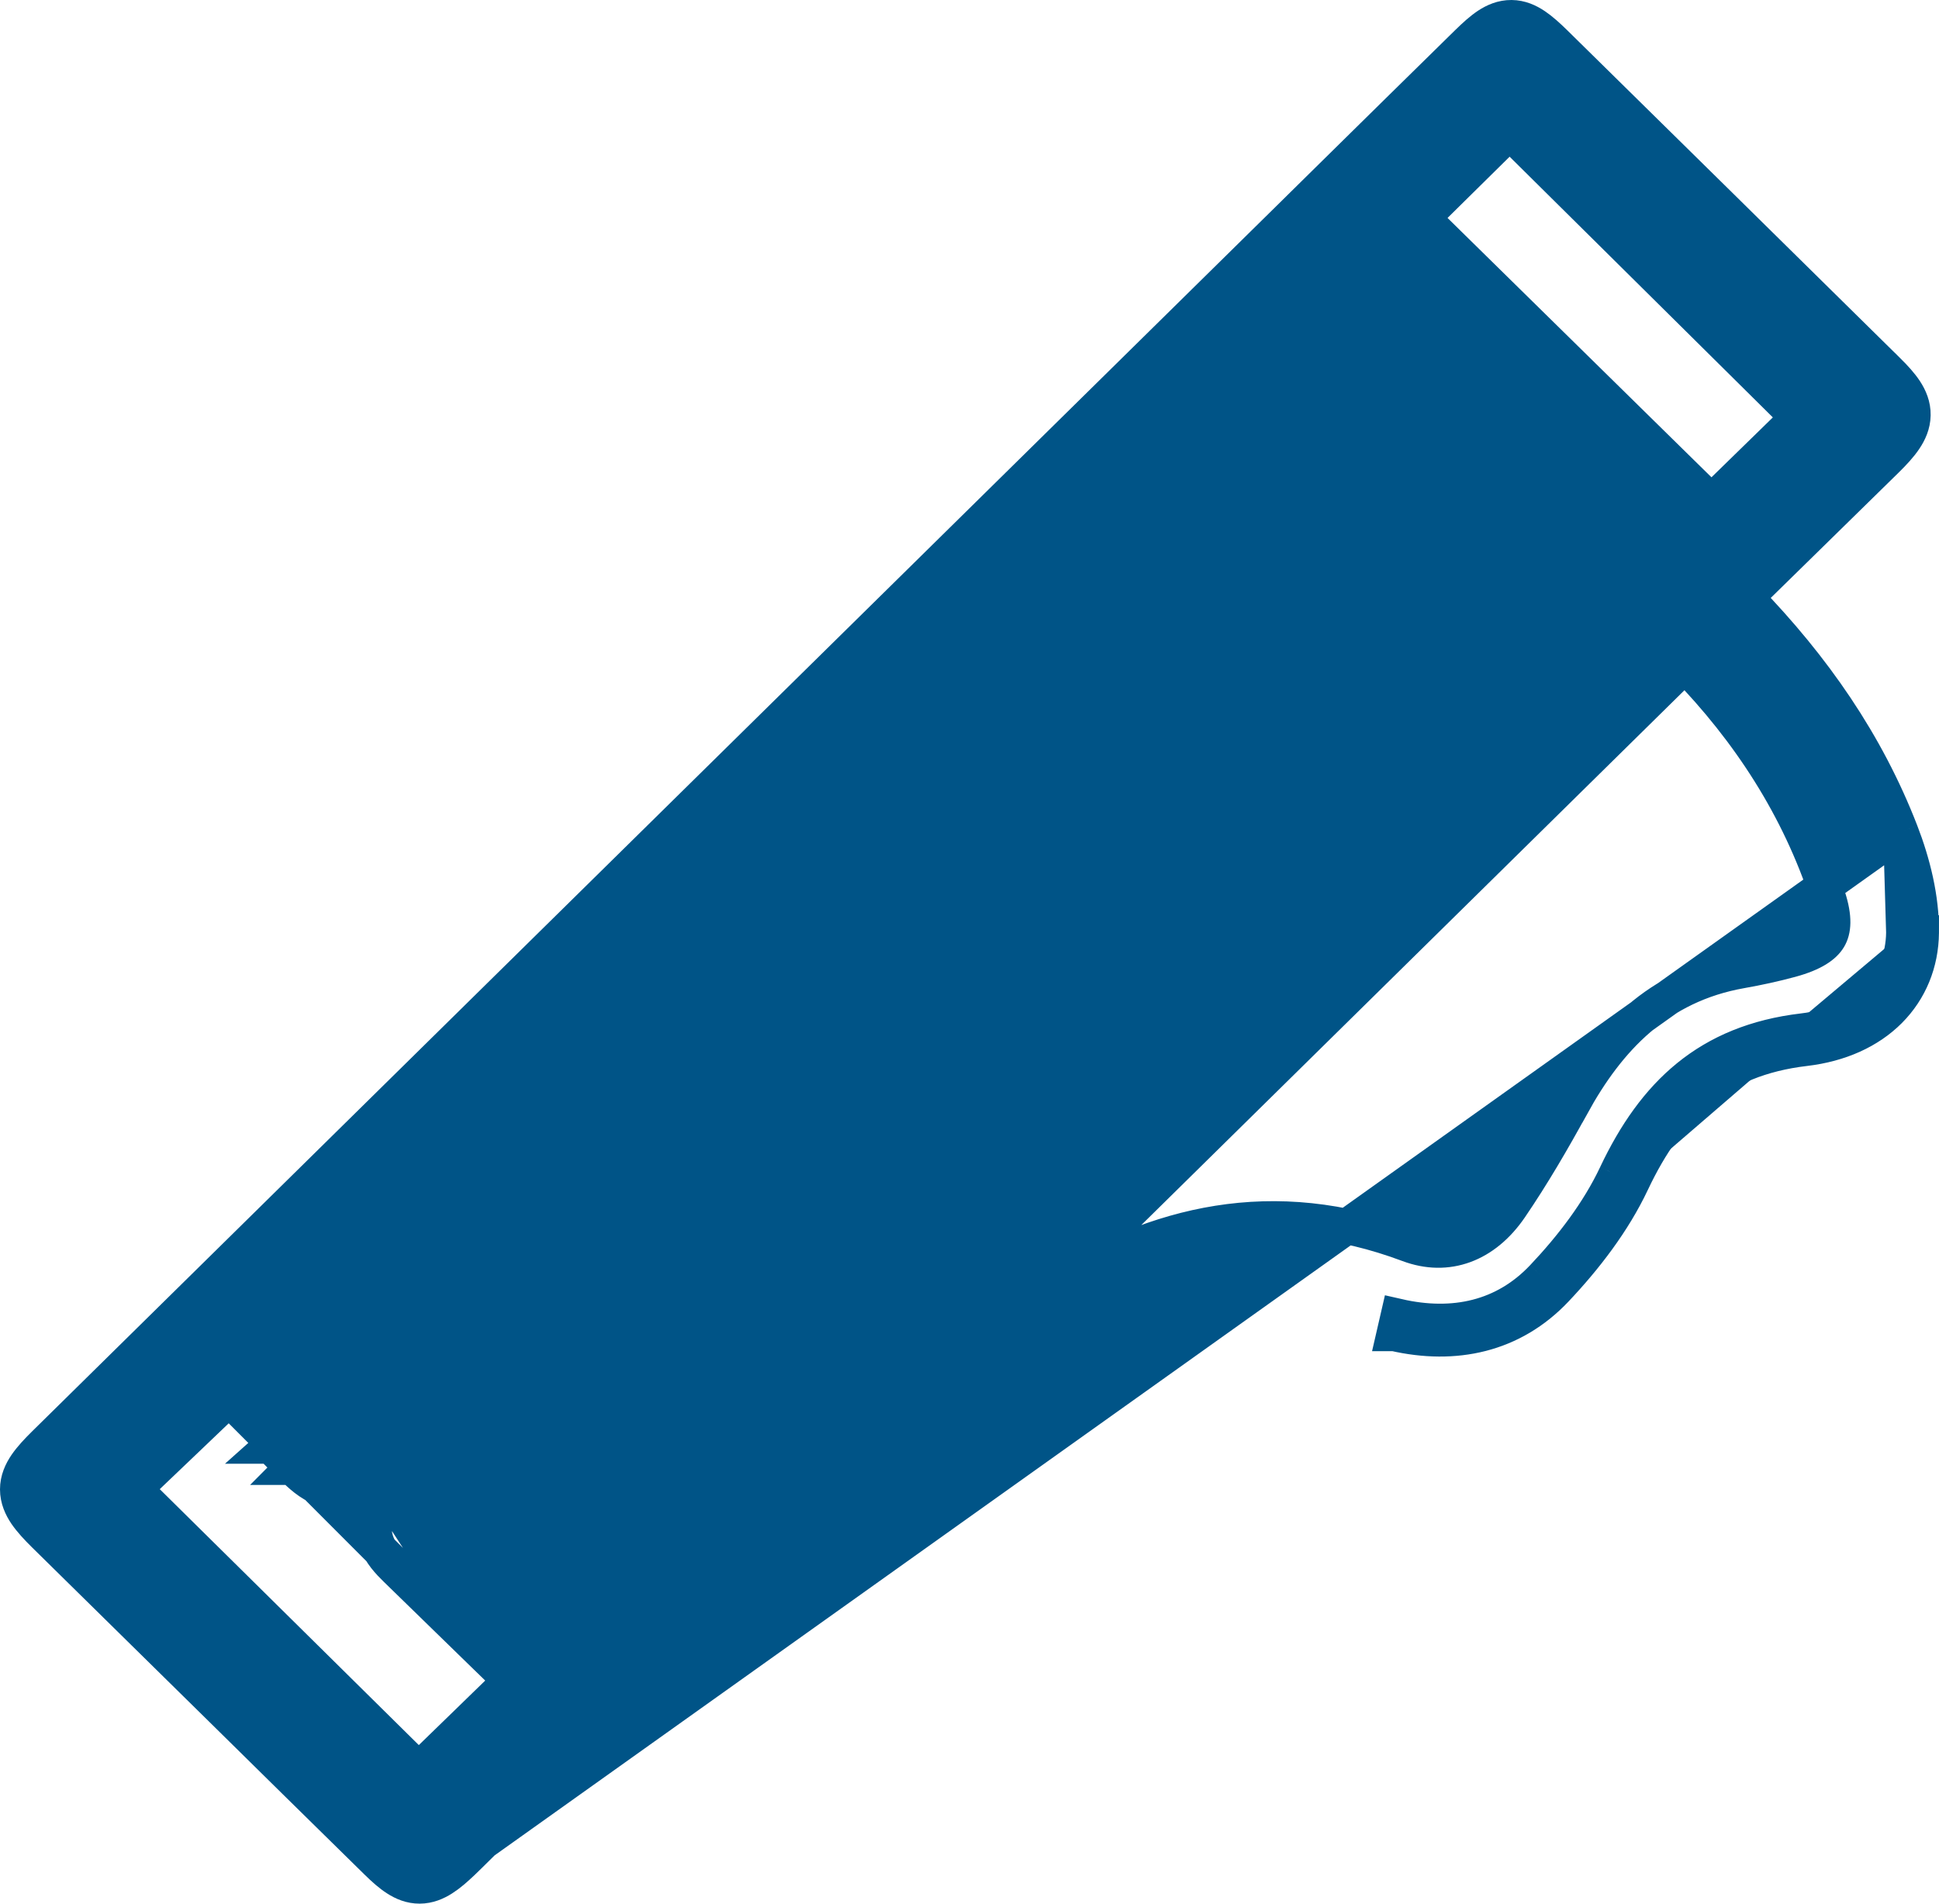 <svg width="55" height="54" viewBox="0 0 55 54" fill="none" xmlns="http://www.w3.org/2000/svg">
<path d="M53.916 23.595L53.916 23.595C54.256 24.474 54.512 25.48 54.499 26.459M53.916 23.595L54 26.453M53.916 23.595C52.948 21.096 51.449 18.93 49.525 16.949C49.983 16.5 50.436 16.057 50.886 15.616C51.77 14.751 52.641 13.897 53.511 13.043L53.512 13.042C53.716 12.841 53.895 12.648 54.023 12.458C54.155 12.264 54.259 12.037 54.263 11.775C54.268 11.51 54.17 11.281 54.041 11.085C53.916 10.895 53.741 10.705 53.544 10.51L53.543 10.51C50.4 7.411 47.255 4.314 44.109 1.219L44.109 1.219C43.911 1.025 43.723 0.854 43.539 0.73C43.352 0.604 43.131 0.502 42.872 0.5C42.611 0.498 42.389 0.597 42.2 0.721C42.017 0.842 41.831 1.012 41.636 1.202C40.31 2.502 38.988 3.804 37.666 5.106C37.289 5.478 36.912 5.85 36.535 6.221L36.535 6.221C24.778 17.802 13.02 29.381 1.265 40.956C1.056 41.162 0.873 41.358 0.741 41.55C0.607 41.747 0.5 41.978 0.5 42.248C0.5 42.518 0.606 42.749 0.739 42.946C0.871 43.138 1.053 43.334 1.261 43.539L1.261 43.539C2.198 44.464 3.137 45.386 4.075 46.309C4.811 47.032 5.546 47.756 6.281 48.48C7.752 49.93 9.223 51.379 10.698 52.826L10.698 52.826C10.885 53.009 11.066 53.172 11.248 53.288C11.435 53.409 11.652 53.501 11.904 53.5C12.154 53.499 12.371 53.406 12.557 53.287C12.739 53.172 12.922 53.011 13.113 52.83L13.114 52.829C13.257 52.693 13.399 52.552 13.537 52.415C13.594 52.358 13.651 52.302 13.707 52.247L13.707 52.247M53.916 23.595L13.707 52.247M54.499 26.459L54 26.453M54.499 26.459C54.499 26.459 54.5 26.459 54.5 26.458L54 26.453M54.499 26.459C54.49 27.31 54.176 28.081 53.593 28.667C53.011 29.25 52.189 29.624 51.2 29.741L51.2 29.741C49.942 29.889 48.979 30.303 48.206 30.93C47.427 31.562 46.813 32.432 46.292 33.534M54 26.453C53.983 27.907 52.939 29.032 51.142 29.244C48.458 29.561 46.923 31.03 45.84 33.32M46.292 33.534C46.292 33.534 46.292 33.534 46.292 33.534L45.84 33.32M46.292 33.534L45.84 33.32M46.292 33.534C45.762 34.659 44.965 35.691 44.128 36.576M45.84 33.32C45.34 34.381 44.581 35.371 43.765 36.233M43.765 36.233L44.128 36.576M43.765 36.233C42.676 37.385 41.233 37.7 39.659 37.341L39.547 37.828C39.548 37.828 39.548 37.828 39.548 37.828C41.261 38.219 42.896 37.88 44.128 36.576M43.765 36.233L44.128 36.576C44.128 36.576 44.128 36.576 44.128 36.576M13.707 52.247L13.716 52.238C17.56 48.451 21.405 44.663 25.249 40.874C25.288 40.836 25.325 40.797 25.358 40.764L25.366 40.755C25.402 40.718 25.432 40.687 25.462 40.658C25.523 40.599 25.56 40.571 25.583 40.559C25.584 40.559 25.584 40.558 25.585 40.558C25.597 40.562 25.622 40.572 25.662 40.599L25.938 40.181L13.707 52.247ZM14.475 44.103L14.475 44.103C15.095 44.713 15.716 45.322 16.277 45.872C26.413 35.896 36.464 26 46.484 16.137C43.806 13.496 41.088 10.817 38.425 8.19C33.404 13.135 28.376 18.087 23.332 23.054L23.327 23.059C18.303 28.007 13.263 32.971 8.196 37.961C8.276 38.023 8.357 38.089 8.428 38.157L8.429 38.157C8.775 38.484 9.122 38.827 9.464 39.165C9.692 39.391 9.918 39.614 10.139 39.829L10.139 39.829C10.336 40.019 10.61 40.3 10.731 40.645C10.796 40.833 10.821 41.047 10.764 41.274C10.708 41.498 10.584 41.695 10.415 41.868L10.415 41.868C10.236 42.051 10.033 42.187 9.801 42.25C9.565 42.314 9.341 42.291 9.145 42.224C8.787 42.101 8.493 41.817 8.298 41.622M14.475 44.103L8.066 40.688L7.693 41.021C7.693 41.021 7.694 41.021 7.694 41.022C7.834 41.178 7.996 41.332 8.139 41.469C8.195 41.523 8.249 41.575 8.298 41.622M14.475 44.103C14.007 43.643 13.538 43.182 13.071 42.72M14.475 44.103L12.719 43.076M8.298 41.622C8.298 41.622 8.297 41.622 8.297 41.622L8.65 41.267L8.299 41.623C8.298 41.623 8.298 41.623 8.298 41.622ZM14.48 47.672C14.226 47.425 13.971 47.177 13.715 46.928C12.892 46.127 12.059 45.317 11.227 44.504C11.047 44.328 10.782 44.058 10.671 43.719C10.609 43.533 10.592 43.322 10.656 43.101C10.718 42.886 10.846 42.698 11.014 42.534M14.48 47.672L11.363 42.891M14.48 47.672C14.073 48.068 13.672 48.458 13.277 48.842C12.802 49.303 12.335 49.756 11.877 50.202C9.223 47.581 6.51 44.9 3.814 42.236C4.288 41.784 4.782 41.312 5.306 40.812C5.685 40.449 6.081 40.072 6.496 39.675L14.48 47.672ZM11.014 42.534L11.363 42.891M11.014 42.534C11.013 42.534 11.013 42.534 11.013 42.534L11.363 42.891M11.014 42.534C11.366 42.188 11.777 42.058 12.199 42.164C12.562 42.257 12.858 42.509 13.071 42.72M11.363 42.891C11.862 42.401 12.313 42.674 12.719 43.076M13.071 42.72C13.071 42.72 13.071 42.72 13.071 42.72L12.719 43.076M13.071 42.72L12.719 43.076M29.815 36.568C35.882 30.595 41.826 24.743 47.792 18.866C49.617 20.74 51.03 22.915 51.85 25.434L51.85 25.434C52.05 26.048 52.004 26.391 51.878 26.604C51.746 26.827 51.443 27.05 50.798 27.226L50.798 27.226C50.338 27.351 49.868 27.453 49.392 27.537C47.03 27.954 45.614 29.477 44.585 31.353L44.584 31.353C44.039 32.349 43.471 33.325 42.84 34.251C42.111 35.318 41.052 35.715 39.952 35.302L39.952 35.302C36.085 33.853 32.803 34.714 29.815 36.568ZM48.545 14.239L40.347 6.183C41.167 5.374 42.003 4.55 42.821 3.742C44.122 5.03 45.427 6.323 46.734 7.617C48.154 9.024 49.577 10.433 51 11.843C50.202 12.622 49.357 13.446 48.545 14.239Z" fill="#005487" stroke="#005487"/>
</svg>
